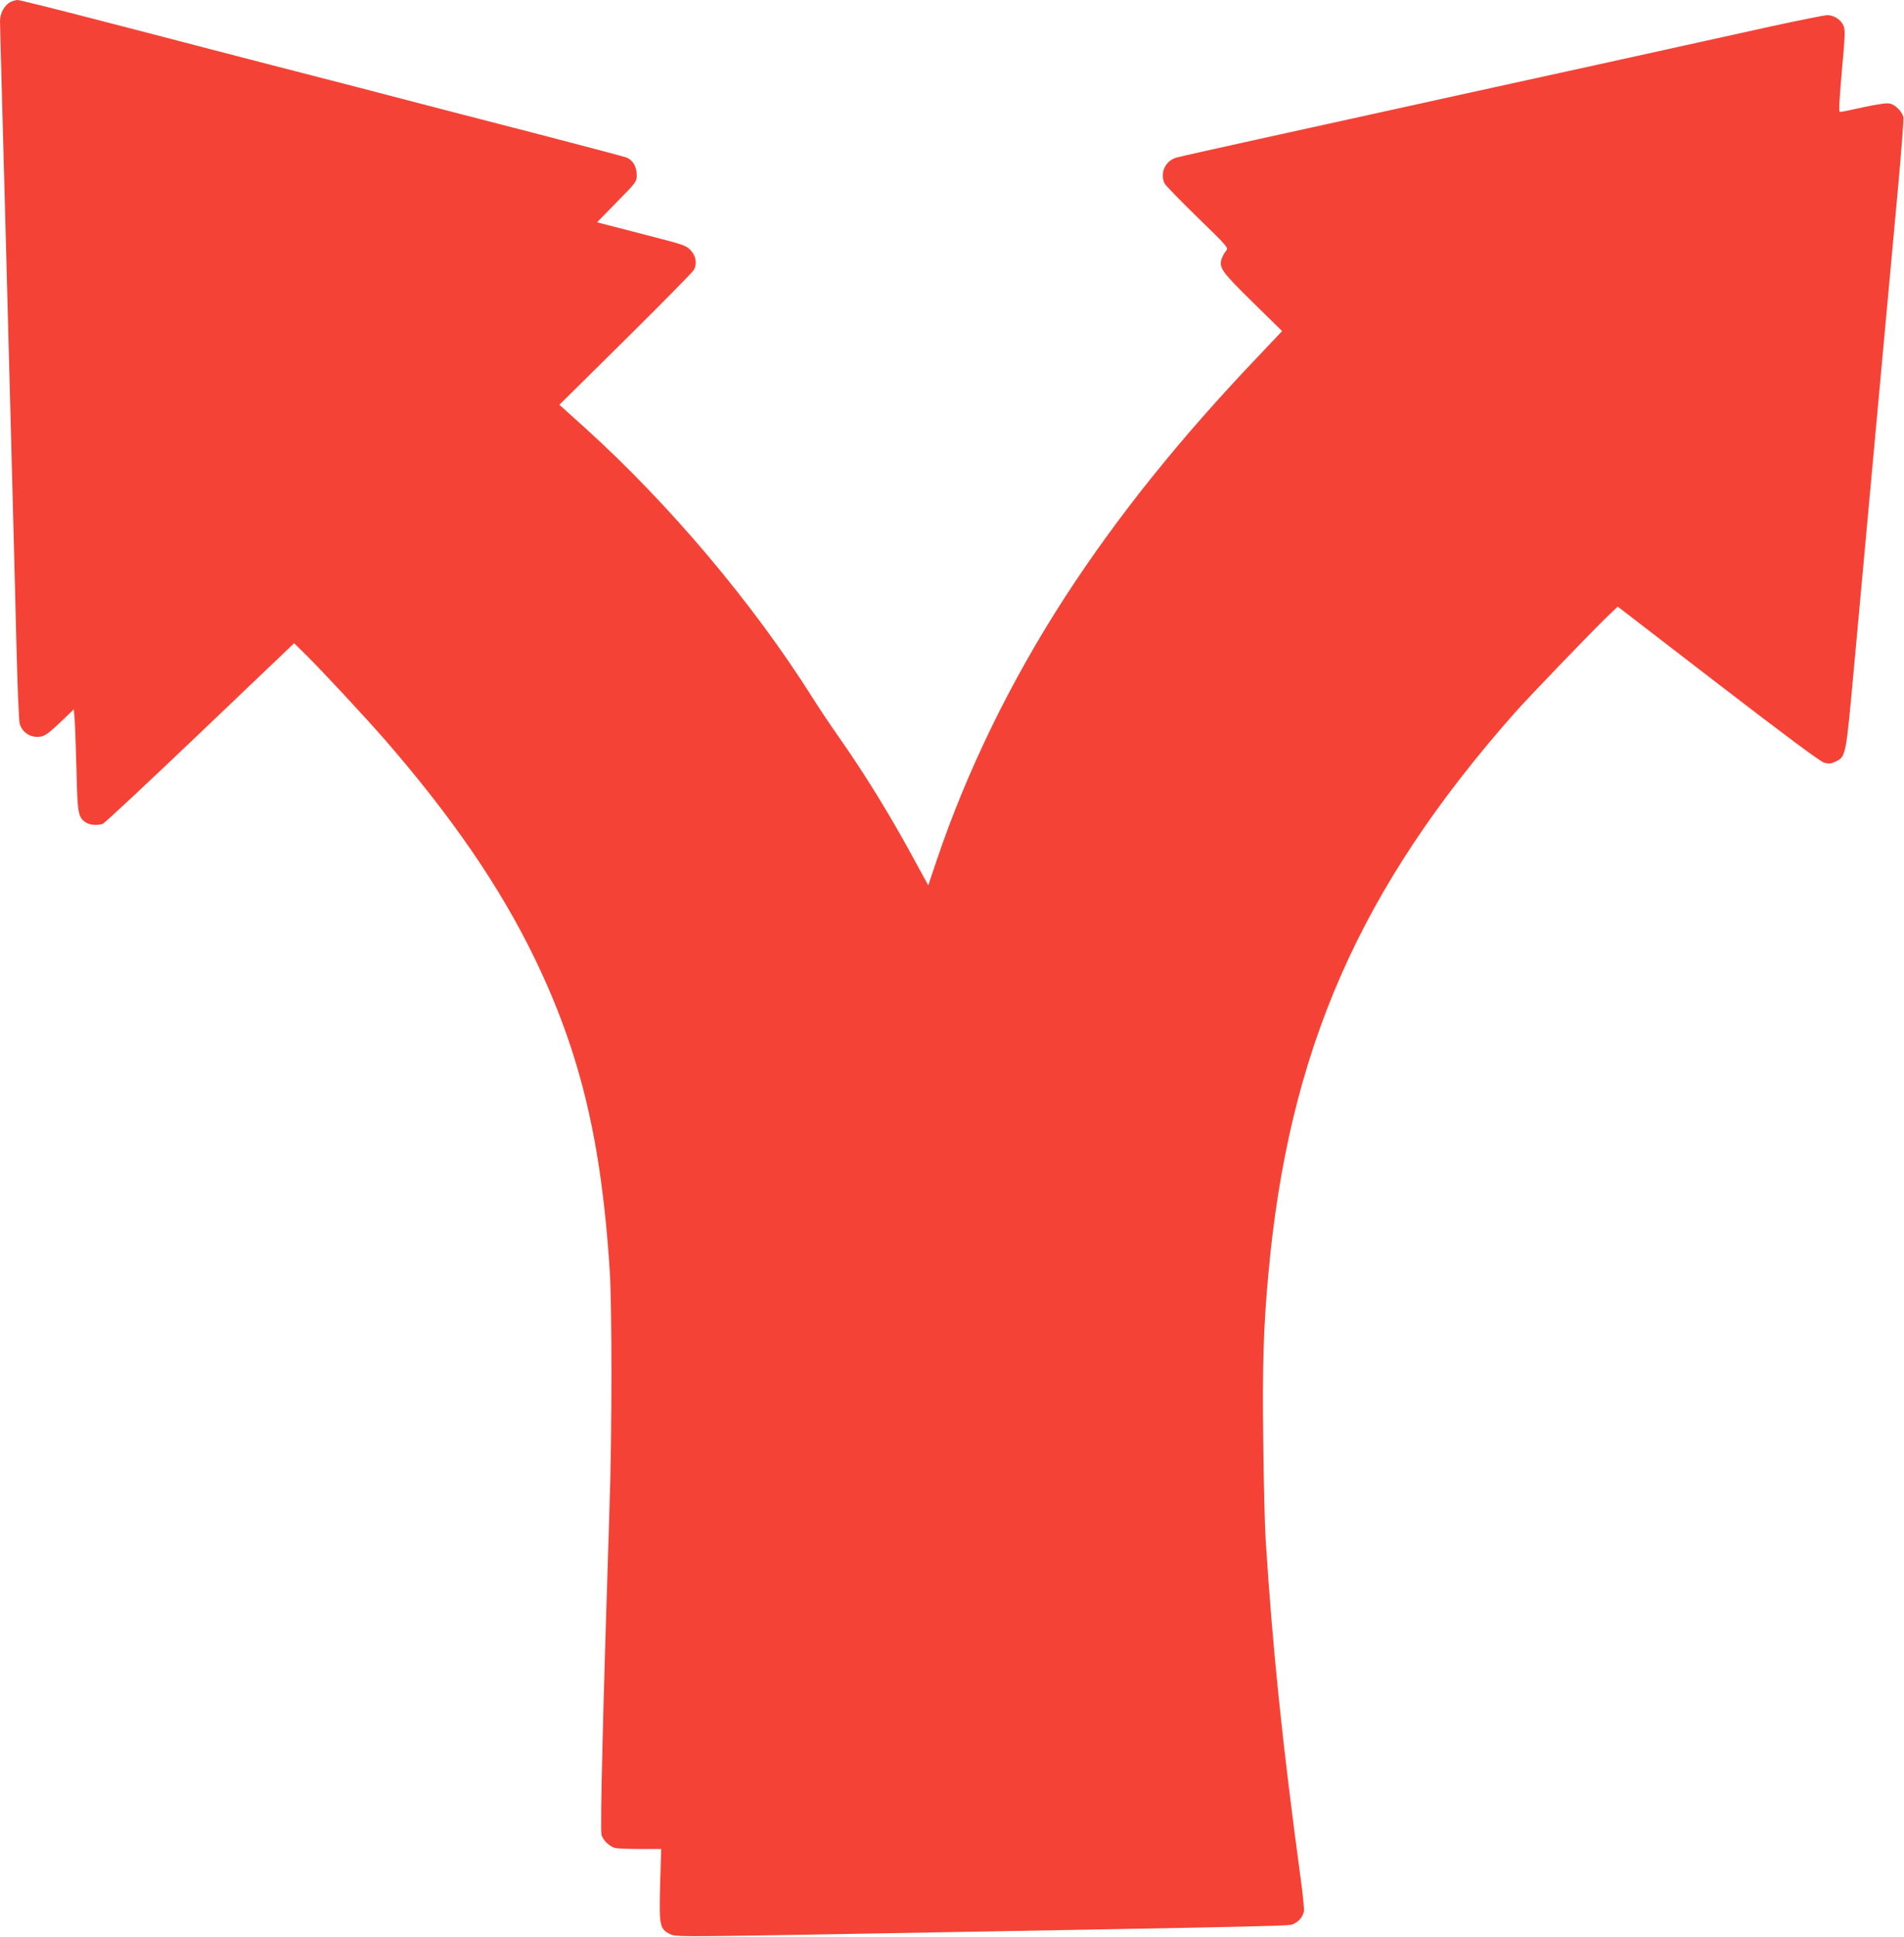 <?xml version="1.0" standalone="no"?>
<!DOCTYPE svg PUBLIC "-//W3C//DTD SVG 20010904//EN"
 "http://www.w3.org/TR/2001/REC-SVG-20010904/DTD/svg10.dtd">
<svg version="1.0" xmlns="http://www.w3.org/2000/svg"
 width="1259pt" height="1280pt" viewBox="0 0 1259 1280"
 preserveAspectRatio="xMidYMid meet">
<g transform="translate(0,1280) scale(0.1,-0.1)"
fill="#f44336" stroke="none">
<path d="M70 12787 c-40 -20 -70 -74 -70 -126 0 -25 5 -199 10 -386 5 -187 19
-686 30 -1110 11 -423 29 -1103 40 -1510 11 -407 24 -933 30 -1170 6 -236 15
-447 20 -467 15 -53 61 -88 116 -88 47 0 64 11 186 128 l56 54 6 -73 c3 -41 8
-191 12 -334 6 -280 11 -308 61 -340 26 -18 75 -22 112 -10 11 3 300 273 643
600 l623 594 78 -77 c101 -99 394 -414 523 -562 445 -512 763 -976 990 -1445
301 -622 441 -1205 496 -2065 15 -246 15 -1068 -1 -1540 -43 -1329 -63 -2133
-54 -2184 7 -36 55 -82 94 -90 17 -3 92 -6 166 -6 l135 0 -7 -237 c-7 -271 -3
-292 67 -326 35 -17 71 -17 915 -3 3358 60 3174 56 3210 73 33 15 56 43 65 80
3 12 -7 115 -23 230 -118 869 -184 1504 -230 2228 -6 94 -13 391 -16 661 -6
498 2 740 33 1084 133 1487 603 2557 1631 3720 98 110 505 533 609 633 l71 68
664 -511 c453 -348 676 -514 702 -521 31 -8 45 -7 75 8 68 34 67 26 122 629
28 302 55 596 60 654 5 58 50 548 100 1090 50 542 109 1183 131 1424 22 242
38 450 35 462 -10 39 -55 83 -91 90 -23 4 -83 -5 -175 -25 -77 -17 -146 -31
-153 -31 -9 0 -6 62 12 269 21 231 23 273 11 301 -16 39 -63 70 -107 70 -17 0
-186 -34 -375 -75 -189 -42 -525 -116 -748 -165 -223 -49 -612 -135 -865 -190
-253 -55 -642 -141 -865 -190 -223 -49 -632 -139 -910 -200 -278 -61 -522
-116 -543 -122 -73 -22 -109 -104 -76 -171 6 -12 104 -113 217 -223 201 -195
206 -202 190 -221 -10 -11 -23 -33 -29 -51 -21 -60 -2 -87 205 -290 l194 -190
-160 -169 c-519 -544 -930 -1057 -1275 -1588 -359 -554 -649 -1147 -850 -1743
l-55 -163 -99 181 c-158 291 -323 558 -493 800 -49 69 -127 186 -174 260 -392
622 -944 1276 -1501 1780 l-172 155 440 435 c242 239 444 445 450 457 21 43
13 91 -21 128 -31 33 -46 38 -288 100 -140 36 -272 71 -294 76 l-38 10 131
134 c130 132 131 133 131 180 0 54 -25 96 -67 114 -16 6 -289 78 -608 161
-319 82 -701 181 -850 220 -148 39 -461 120 -695 180 -234 60 -546 141 -695
180 -148 39 -470 122 -713 185 -244 63 -454 115 -465 115 -12 0 -33 -6 -47
-13z"/>
</g>
</svg>
